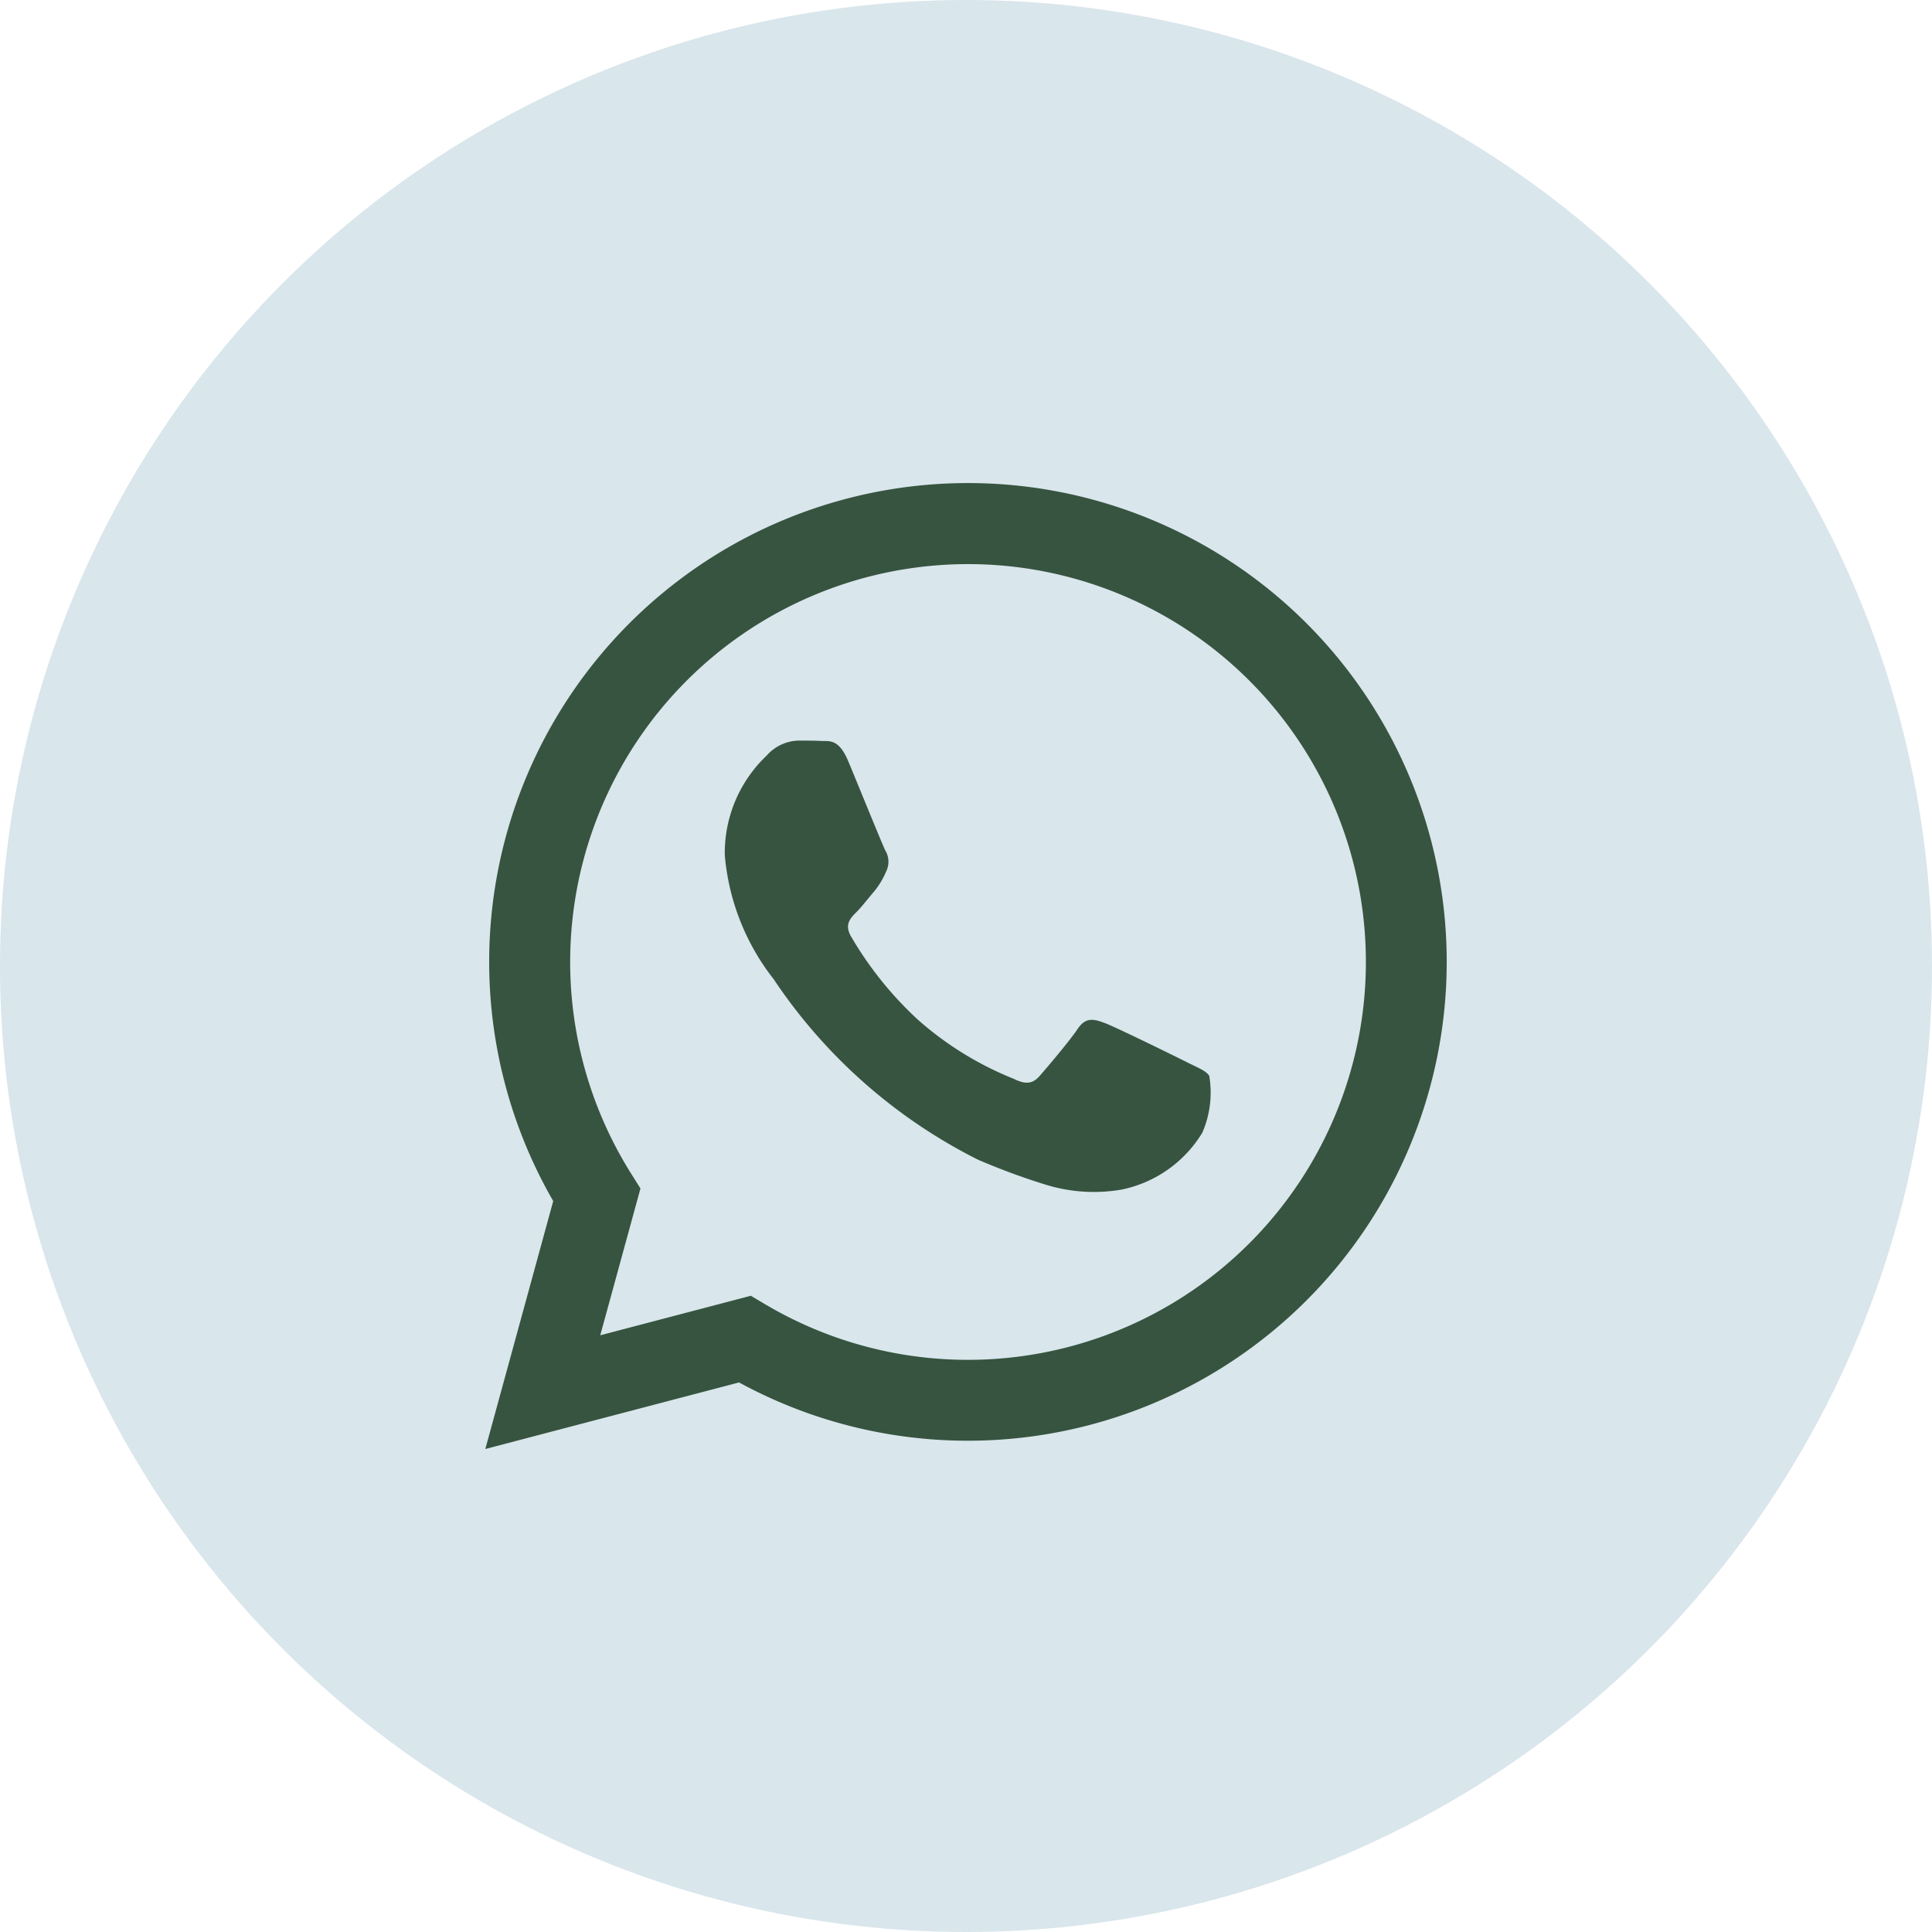 <svg xmlns="http://www.w3.org/2000/svg" width="60" height="60" viewBox="0 0 60 60">
  <g id="Group_515" data-name="Group 515" transform="translate(-1102 -8443)">
    <circle id="bg_circle" data-name="bg circle" cx="30" cy="30" r="30" transform="translate(1102 8443)" fill="#d9e6ec"/>
    <path id="Icon_akar-whatsapp-fill" data-name="Icon akar-whatsapp-fill" d="M21.769,17.977c-.373-.186-2.2-1.084-2.539-1.209s-.587-.185-.836.188-.959,1.208-1.175,1.455-.434.279-.805.094a10.2,10.2,0,0,1-2.988-1.844,11.182,11.182,0,0,1-2.066-2.574c-.216-.371-.024-.573.163-.758.167-.166.371-.434.557-.65a2.519,2.519,0,0,0,.371-.621.677.677,0,0,0-.031-.65c-.093-.186-.835-2.015-1.145-2.759-.3-.724-.608-.625-.835-.637S9.975,8,9.728,8a1.361,1.361,0,0,0-.99.465,4.161,4.161,0,0,0-1.3,3.1,7.228,7.228,0,0,0,1.516,3.843A16.561,16.561,0,0,0,15.3,21.015a21.223,21.223,0,0,0,2.118.781,5.072,5.072,0,0,0,2.34.148,3.829,3.829,0,0,0,2.508-1.766,3.114,3.114,0,0,0,.216-1.766c-.093-.155-.34-.247-.713-.434Zm-6.778,9.254h-.005a12.34,12.34,0,0,1-6.292-1.724l-.448-.266L3.569,26.469l1.249-4.56-.294-.468a12.356,12.356,0,1,1,10.468,5.79ZM25.506,4.36A14.869,14.869,0,0,0,2.109,22.3L0,30l7.88-2.067a14.851,14.851,0,0,0,7.105,1.81h.006A14.872,14.872,0,0,0,25.506,4.36" transform="translate(1117.072 8458)" fill="#36543f"/>
  </g>
</svg>
